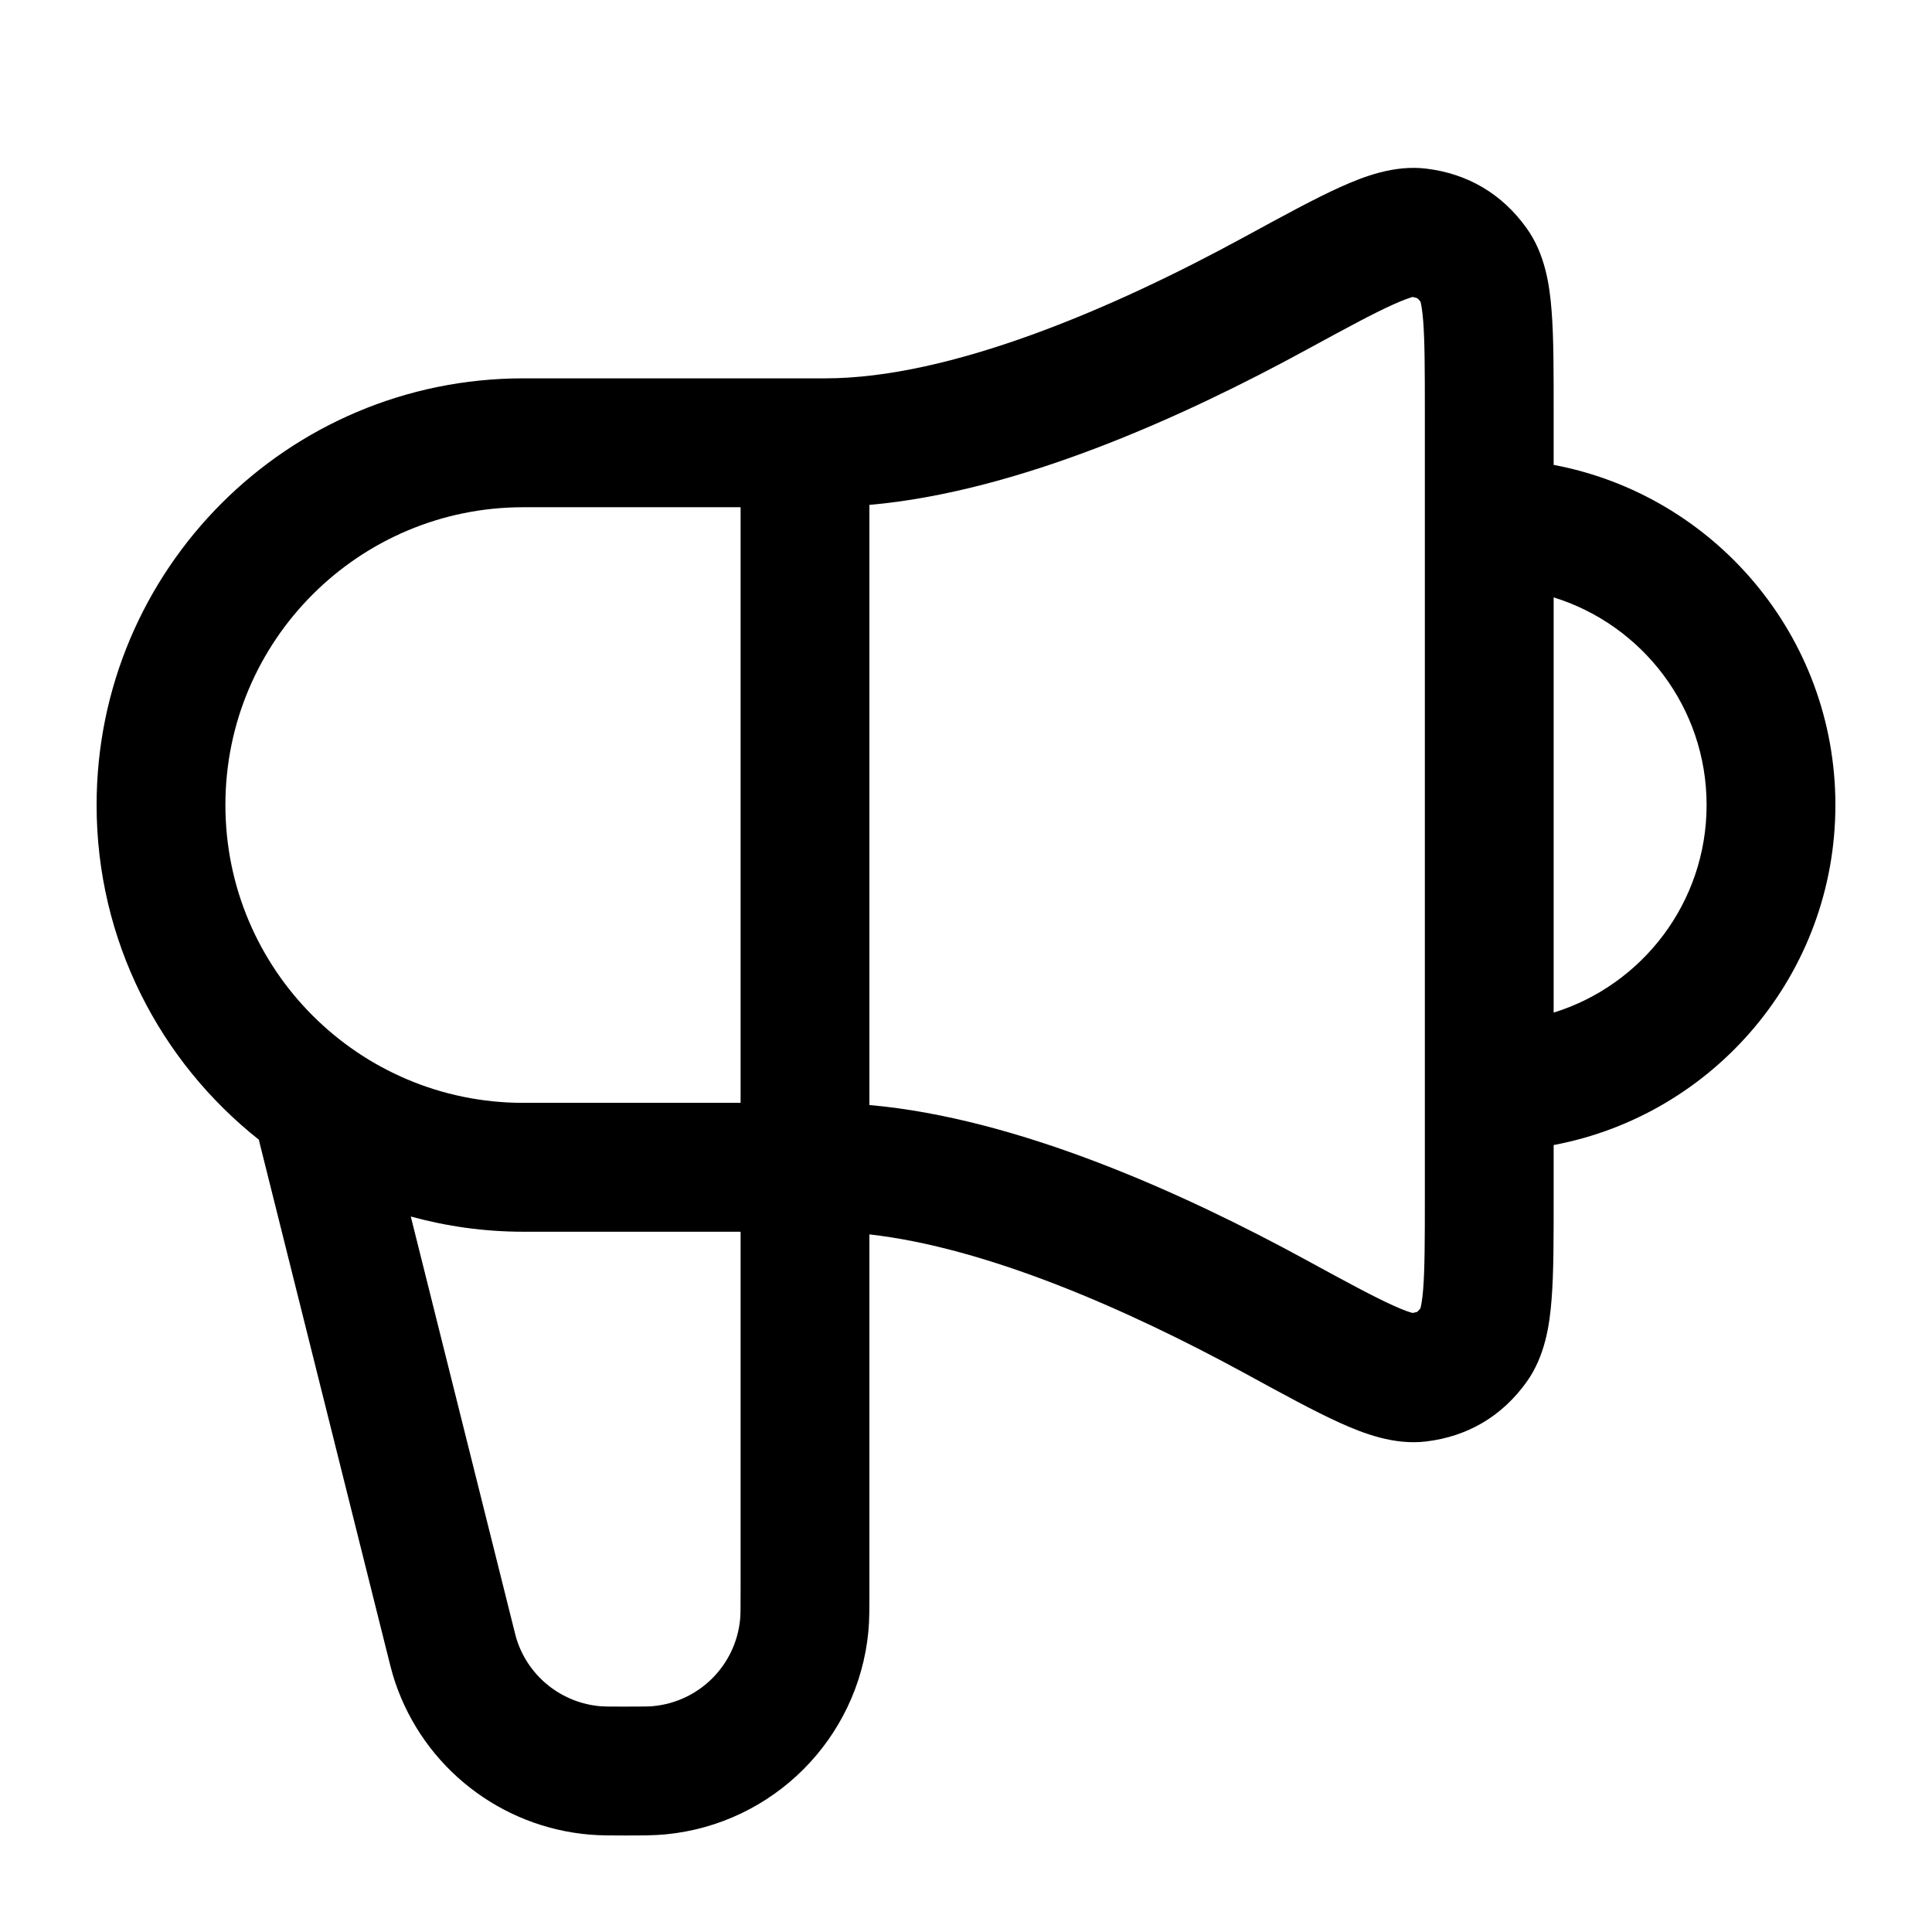 <svg width="24" height="24" viewBox="0 0 24 24" fill="none" xmlns="http://www.w3.org/2000/svg">
<path d="M9.2 15.301H6.5C6.016 15.301 5.548 15.234 5.103 15.112L6.351 20.104C6.398 20.296 6.412 20.347 6.425 20.386C6.578 20.839 6.987 21.157 7.464 21.196C7.505 21.199 7.557 21.2 7.754 21.2C8.001 21.2 8.068 21.199 8.116 21.194C8.687 21.139 9.139 20.687 9.194 20.116C9.199 20.068 9.2 20.001 9.2 19.754V15.301ZM21.2 10C21.2 8.787 20.4 7.762 19.3 7.421V12.579C20.4 12.238 21.2 11.212 21.2 10ZM2.8 10C2.8 12.043 4.457 13.7 6.5 13.7H9.2V6.301H6.5C4.457 6.301 2.8 7.957 2.8 10ZM17.548 3.689C17.517 3.698 17.444 3.721 17.308 3.782C17.059 3.894 16.725 4.075 16.227 4.346C14.707 5.175 12.653 6.109 10.8 6.272V13.727C12.653 13.891 14.707 14.824 16.227 15.653C16.726 15.925 17.059 16.106 17.308 16.218C17.443 16.28 17.517 16.302 17.548 16.31C17.582 16.304 17.598 16.299 17.605 16.296C17.611 16.292 17.623 16.28 17.645 16.253C17.652 16.225 17.668 16.156 17.679 16.018C17.699 15.764 17.7 15.41 17.7 14.874V5.127C17.7 4.591 17.699 4.237 17.679 3.982C17.668 3.844 17.653 3.774 17.646 3.747C17.624 3.719 17.611 3.708 17.605 3.705C17.598 3.701 17.583 3.696 17.548 3.689ZM19.3 5.775C21.292 6.15 22.8 7.899 22.8 10C22.8 12.101 21.292 13.85 19.3 14.224V14.874C19.3 15.382 19.301 15.811 19.274 16.144C19.25 16.456 19.194 16.846 18.964 17.167C18.66 17.591 18.236 17.843 17.719 17.906C17.321 17.955 16.94 17.808 16.649 17.677C16.332 17.534 15.935 17.317 15.461 17.058C13.991 16.257 12.252 15.498 10.8 15.334V19.754C10.8 19.963 10.801 20.126 10.787 20.27C10.658 21.603 9.603 22.657 8.271 22.787C8.126 22.801 7.964 22.801 7.754 22.801C7.586 22.801 7.455 22.801 7.333 22.791C6.22 22.7 5.267 21.956 4.909 20.898C4.87 20.782 4.839 20.656 4.799 20.493L3.224 14.194C3.221 14.182 3.218 14.17 3.216 14.158C1.989 13.187 1.2 11.686 1.2 10C1.2 7.073 3.573 4.7 6.5 4.7H10.25C11.796 4.7 13.8 3.848 15.461 2.942C15.935 2.684 16.332 2.467 16.649 2.324C16.94 2.193 17.32 2.046 17.719 2.095C18.236 2.158 18.66 2.41 18.964 2.834C19.194 3.155 19.25 3.544 19.274 3.855C19.301 4.188 19.3 4.619 19.3 5.127V5.775Z" fill="black"/>
</svg>
